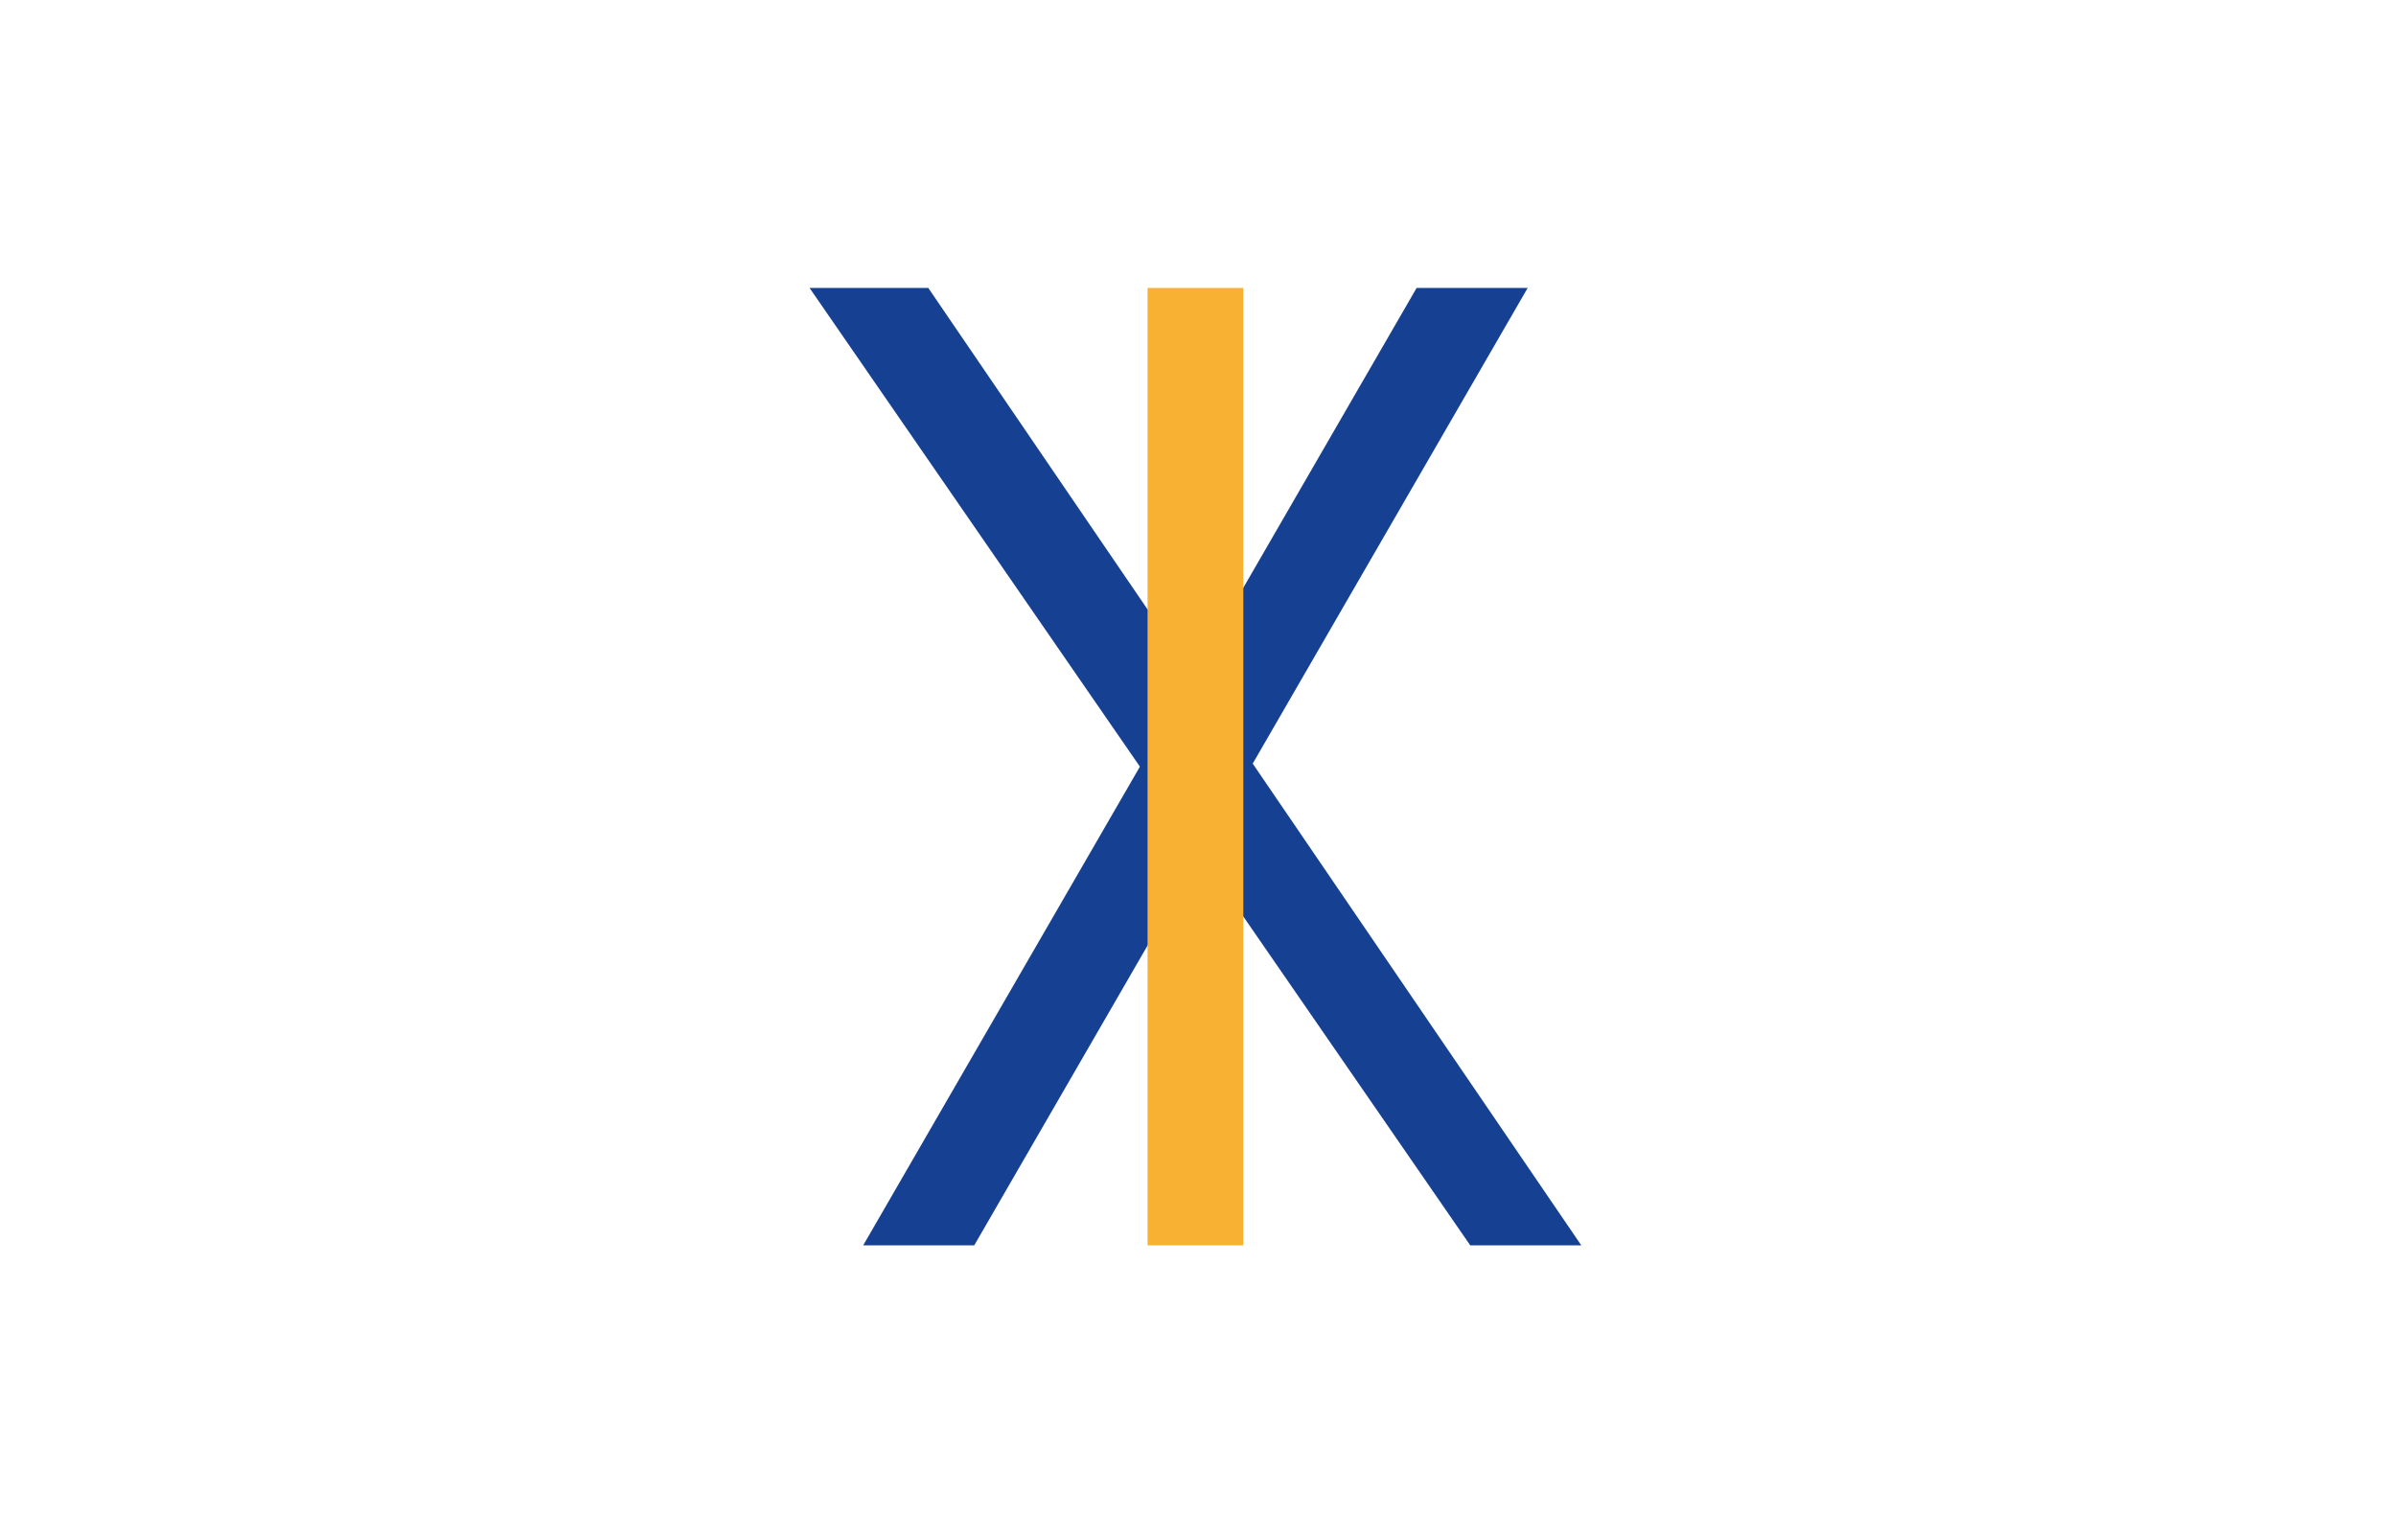 <svg xmlns="http://www.w3.org/2000/svg" width="1400" height="900" viewBox="0 0 1400 900">
  <title>DMDM-Signe-01</title>
  <g>
    <path d="M562.221,699.085l.4-.182a1.224,1.224,0,0,0,.211-.118.153.153,0,0,0,.064-.128.188.188,0,0,0-.054-.128.174.174,0,0,0-.133-.059.239.239,0,0,0-.128.045c-.045.029-.111.073-.2.132s-.2.133-.334.221-.318.192-.541.31-.416.22-.56.285l-.344.157a.638.638,0,0,0-.172.1.162.162,0,0,0-.044.122.165.165,0,0,0,.054.128.162.162,0,0,0,.113.049.288.288,0,0,0,.132-.039,1.875,1.875,0,0,0,.192-.123c.079-.055.175-.121.29-.2s.26-.163.437-.261Q561.971,699.2,562.221,699.085Z" fill="none" stroke="#94ac0d" stroke-width="0.2"/>
    <path d="M561.579,700.039q-.265.149-.437.261c-.115.075-.212.14-.29.2a1.581,1.581,0,0,1-.192.123.282.282,0,0,1-.133.04.178.178,0,0,1-.167-.178.173.173,0,0,1,.044-.123.655.655,0,0,1,.173-.1l.343-.157q.216-.1.561-.286t.54-.309c.138-.089.25-.162.335-.222l.2-.133a.246.246,0,0,1,.128-.044.175.175,0,0,1,.133.059.188.188,0,0,1,.054.128.152.152,0,0,1-.064.128,1.224,1.224,0,0,1-.211.118c-.1.046-.231.107-.4.182S561.821,699.9,561.579,700.039Z" fill="#94ac0d"/>
    <g>
      <polygon points="827.732 168.271 504.367 727.729 569.262 727.729 892.633 168.271 827.732 168.271" fill="#164193"/>
      <polygon points="473.039 168.271 859.066 727.729 923.961 727.729 923.961 727.727 542.411 168.271 473.039 168.271" fill="#164193"/>
      <rect x="670.527" y="168.271" width="55.946" height="559.458" fill="#f8b133"/>
    </g>
  </g>
</svg>
